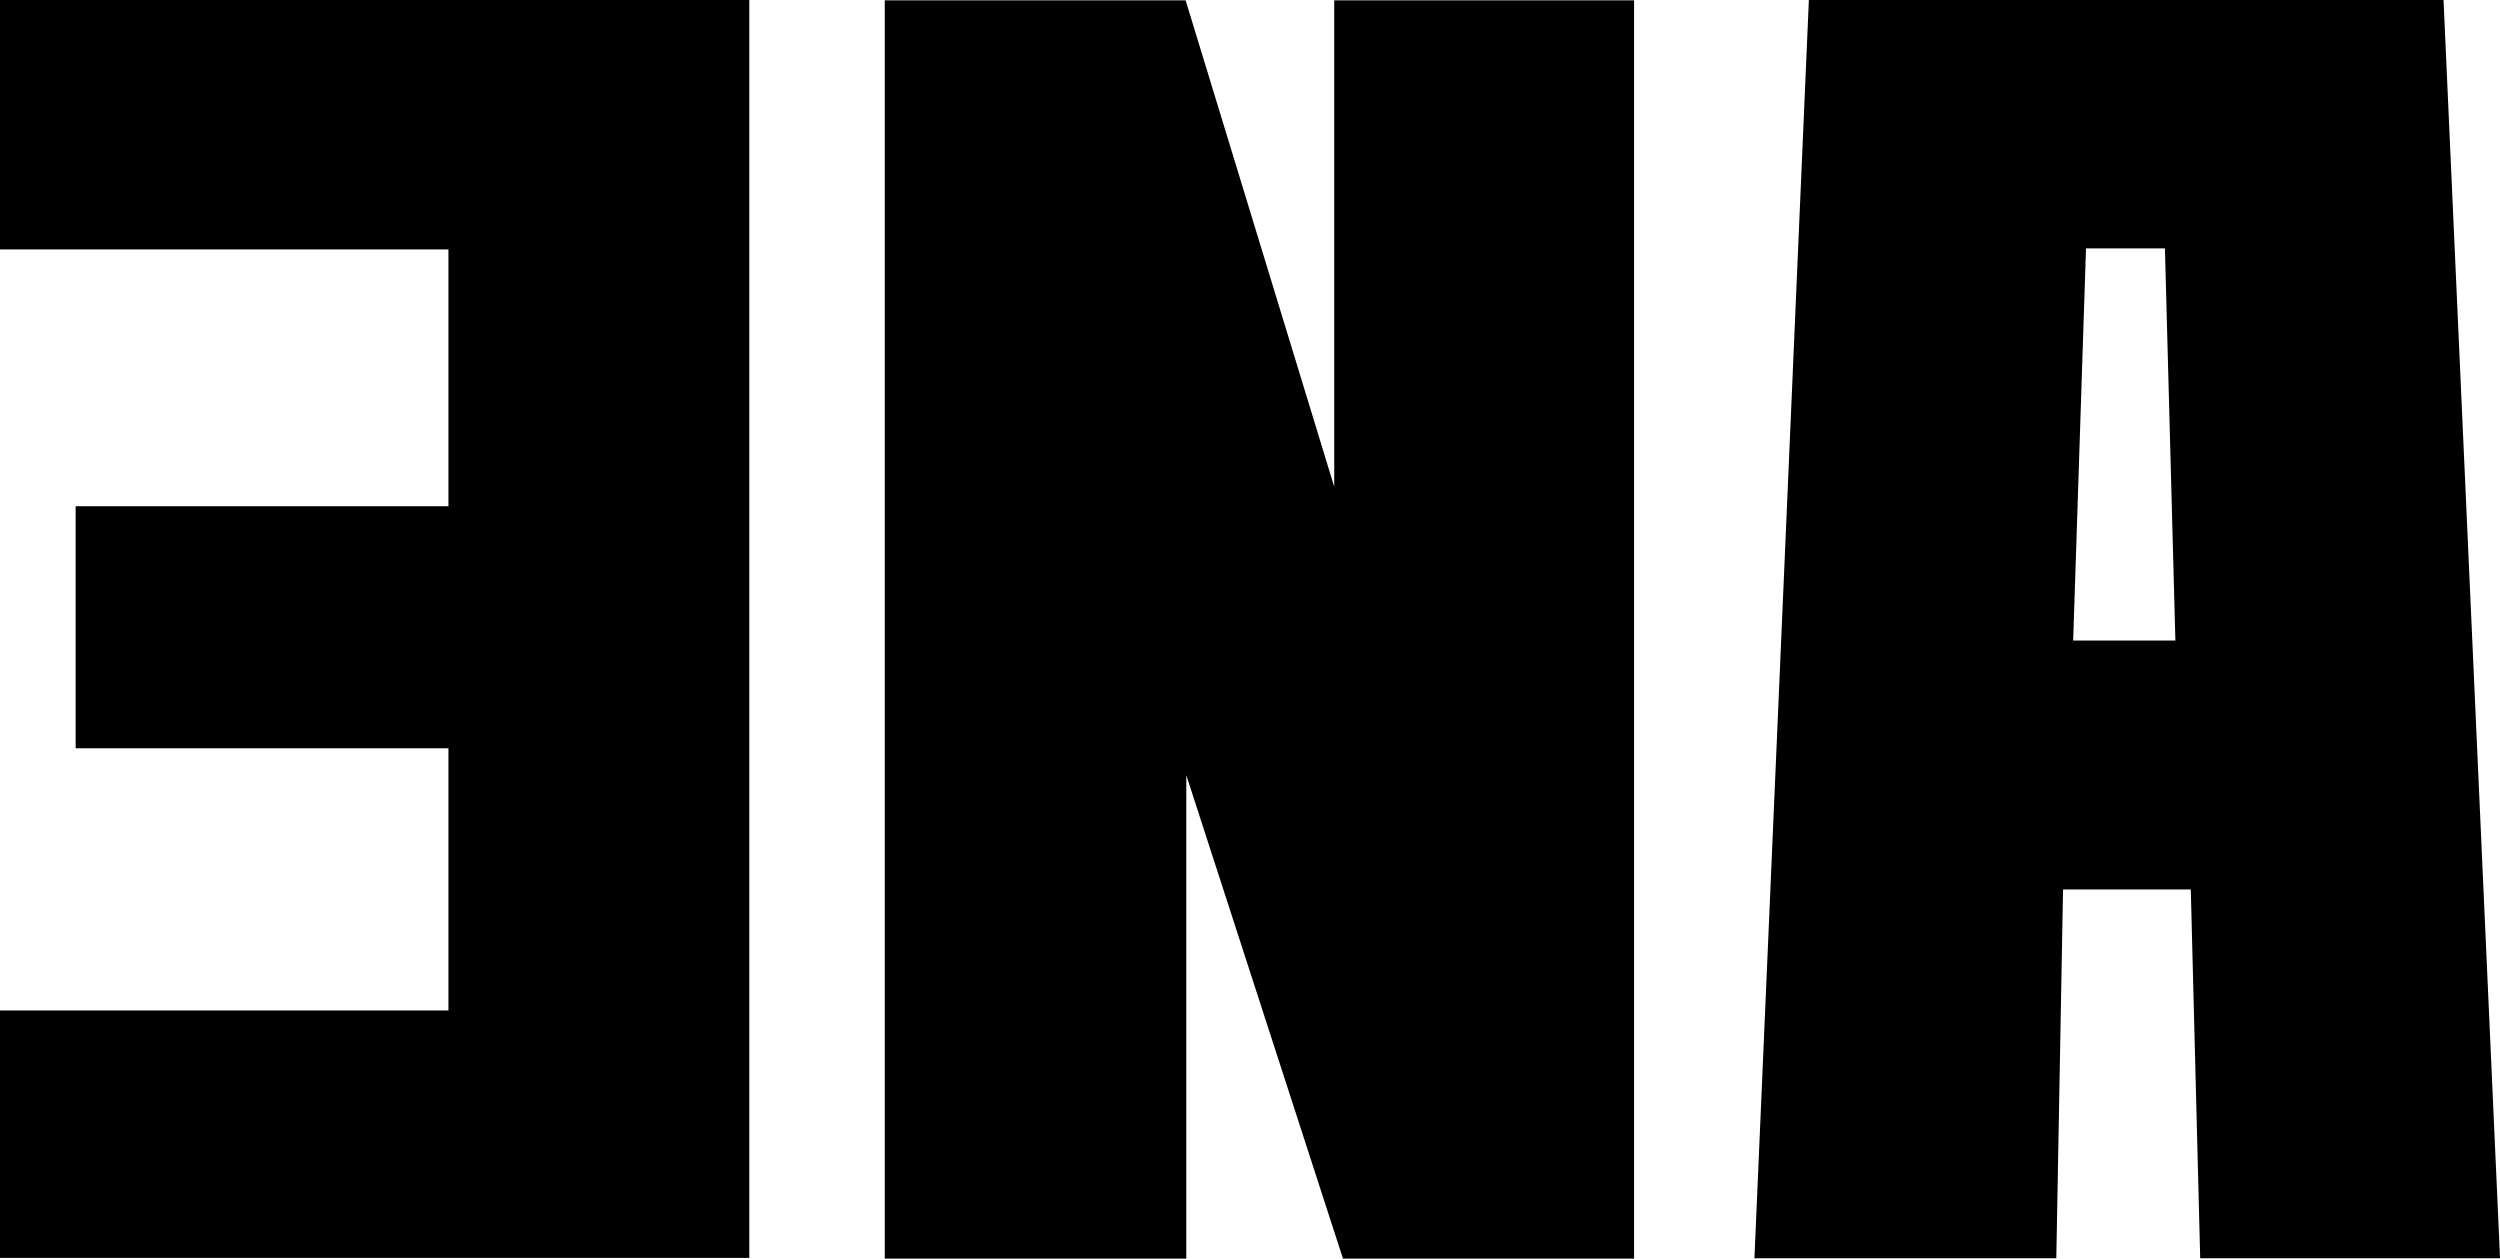 <?xml version="1.0" encoding="UTF-8"?><svg id="Layer_2" xmlns="http://www.w3.org/2000/svg" viewBox="0 0 664.02 334.29"><g id="svg2"><g><polygon points="0 66.25 119.11 66.25 119.11 134.46 20.09 134.46 20.09 198.75 119.11 198.75 119.11 268.39 0 268.39 0 334.11 199.02 334.11 199.02 0 0 0 0 66.25"/><polygon points="354.38 129.29 314.91 .09 235 .09 235 334.29 315.09 334.29 315.09 205.89 356.7 334.29 434.02 334.29 434.02 .09 354.38 .09 354.38 129.29"/><path d="m649.02,0h-168.57l-14.46,334.2h80.18l1.79-97.95h33.93l2.5,97.95h79.64L649.02,0Zm-98.37,170.14l3.41-104.17h20.96l2.78,104.17h-27.15Z"/></g></g></svg>